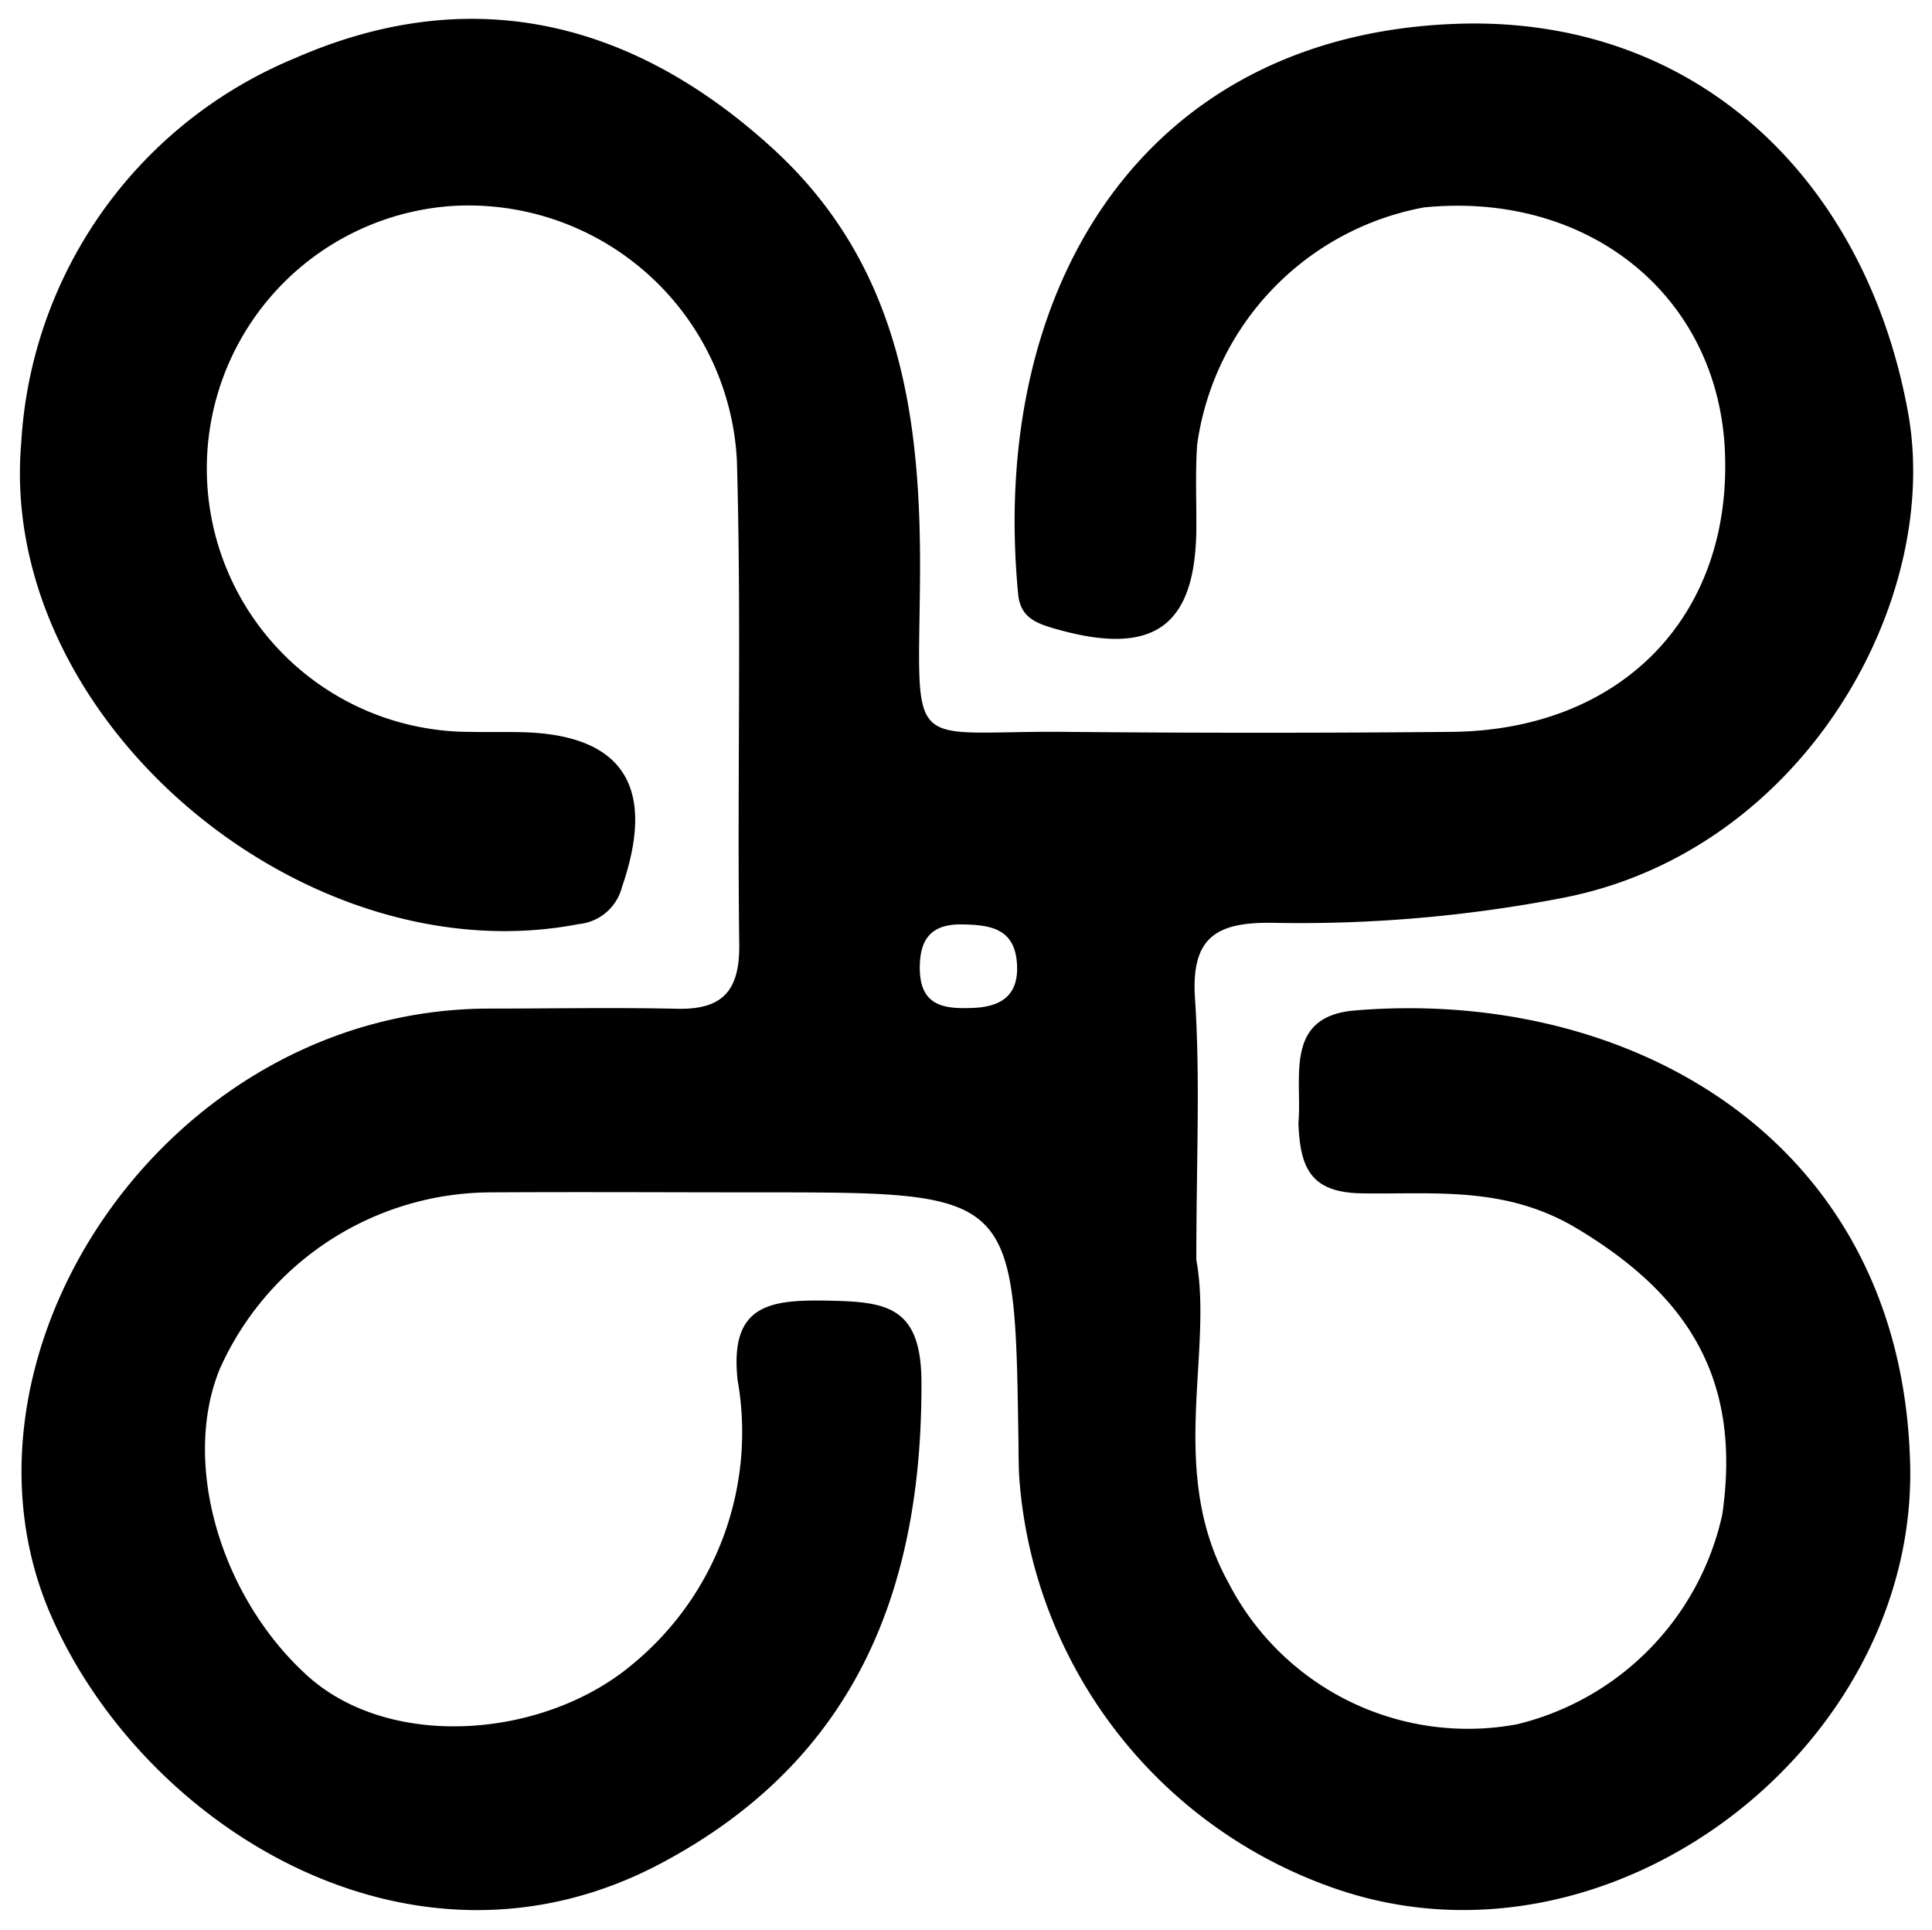 <svg xmlns="http://www.w3.org/2000/svg" width="53.642" height="53.588" viewBox="0 0 53.642 53.588">
  <path id="Trazado_431" data-name="Trazado 431" d="M327.2,116.584c.474,2.61-.811,5.886.891,8.963a7.477,7.477,0,0,0,8.013,3.932,7.689,7.689,0,0,0,5.7-5.826c.532-3.713-.9-6.053-4.023-7.93-1.99-1.2-3.963-.951-5.986-.983-1.409-.023-1.718-.688-1.76-1.963.111-1.211-.419-2.947,1.556-3.113,7.671-.644,15.2,3.6,15.428,12.585.2,7.854-8.287,14.422-15.936,11.8a13.075,13.075,0,0,1-8.8-11.428c-.019-.331-.017-.663-.022-1-.1-6.908-.1-6.908-7.145-6.908-2.491,0-4.982-.015-7.472,0a8.268,8.268,0,0,0-7.557,4.9c-1.06,2.586-.009,6.288,2.411,8.5,2.318,2.114,6.609,1.755,9.047-.3a8.339,8.339,0,0,0,2.918-7.894c-.228-2.117.919-2.231,2.536-2.2,1.591.032,2.56.154,2.569,2.25.025,5.846-1.882,10.535-7.241,13.375-6.923,3.67-14.387-1.052-16.933-6.9-3.128-7.188,3.168-16.811,12.16-16.833,1.743,0,3.488-.034,5.23.005,1.275.029,1.741-.512,1.725-1.789-.058-4.477.063-8.956-.065-13.43a7.463,7.463,0,0,0-7.893-7.068,7.308,7.308,0,0,0,.491,14.6c.415.01.83,0,1.245.006,2.962.008,3.949,1.459,2.965,4.306a1.373,1.373,0,0,1-1.2,1.024c-7.632,1.478-16.135-5.673-15.479-13.355a12.324,12.324,0,0,1,7.62-10.691c4.825-2.108,9.3-1.067,13.2,2.473,3.623,3.281,4.179,7.554,4.134,12.089-.048,4.863-.388,4.107,4.048,4.148q5.355.049,10.71,0c4.736-.047,7.8-3.23,7.59-7.814-.2-4.3-3.788-7.2-8.353-6.745a7.787,7.787,0,0,0-6.3,6.592c-.049.743-.02,1.491-.021,2.237,0,2.828-1.189,3.668-3.978,2.851-.515-.151-.91-.328-.969-.937-.814-8.422,3.4-15.486,12.093-15.837,6.758-.273,11.444,4.355,12.613,10.782.95,5.222-2.884,12.155-9.547,13.472a38.417,38.417,0,0,1-8.091.7c-1.54-.021-2.274.376-2.159,2.1C327.312,111.564,327.2,113.81,327.2,116.584Zm-4.979-8.2c-.054-1.012-.757-1.1-1.551-1.11-.846-.006-1.153.424-1.148,1.222.006,1.073.713,1.129,1.5,1.095C321.791,109.556,322.271,109.234,322.221,108.382Z" transform="translate(-293.984 -81.612)" stroke="rgba(0,0,0,0)" stroke-width="1"/>
</svg>

